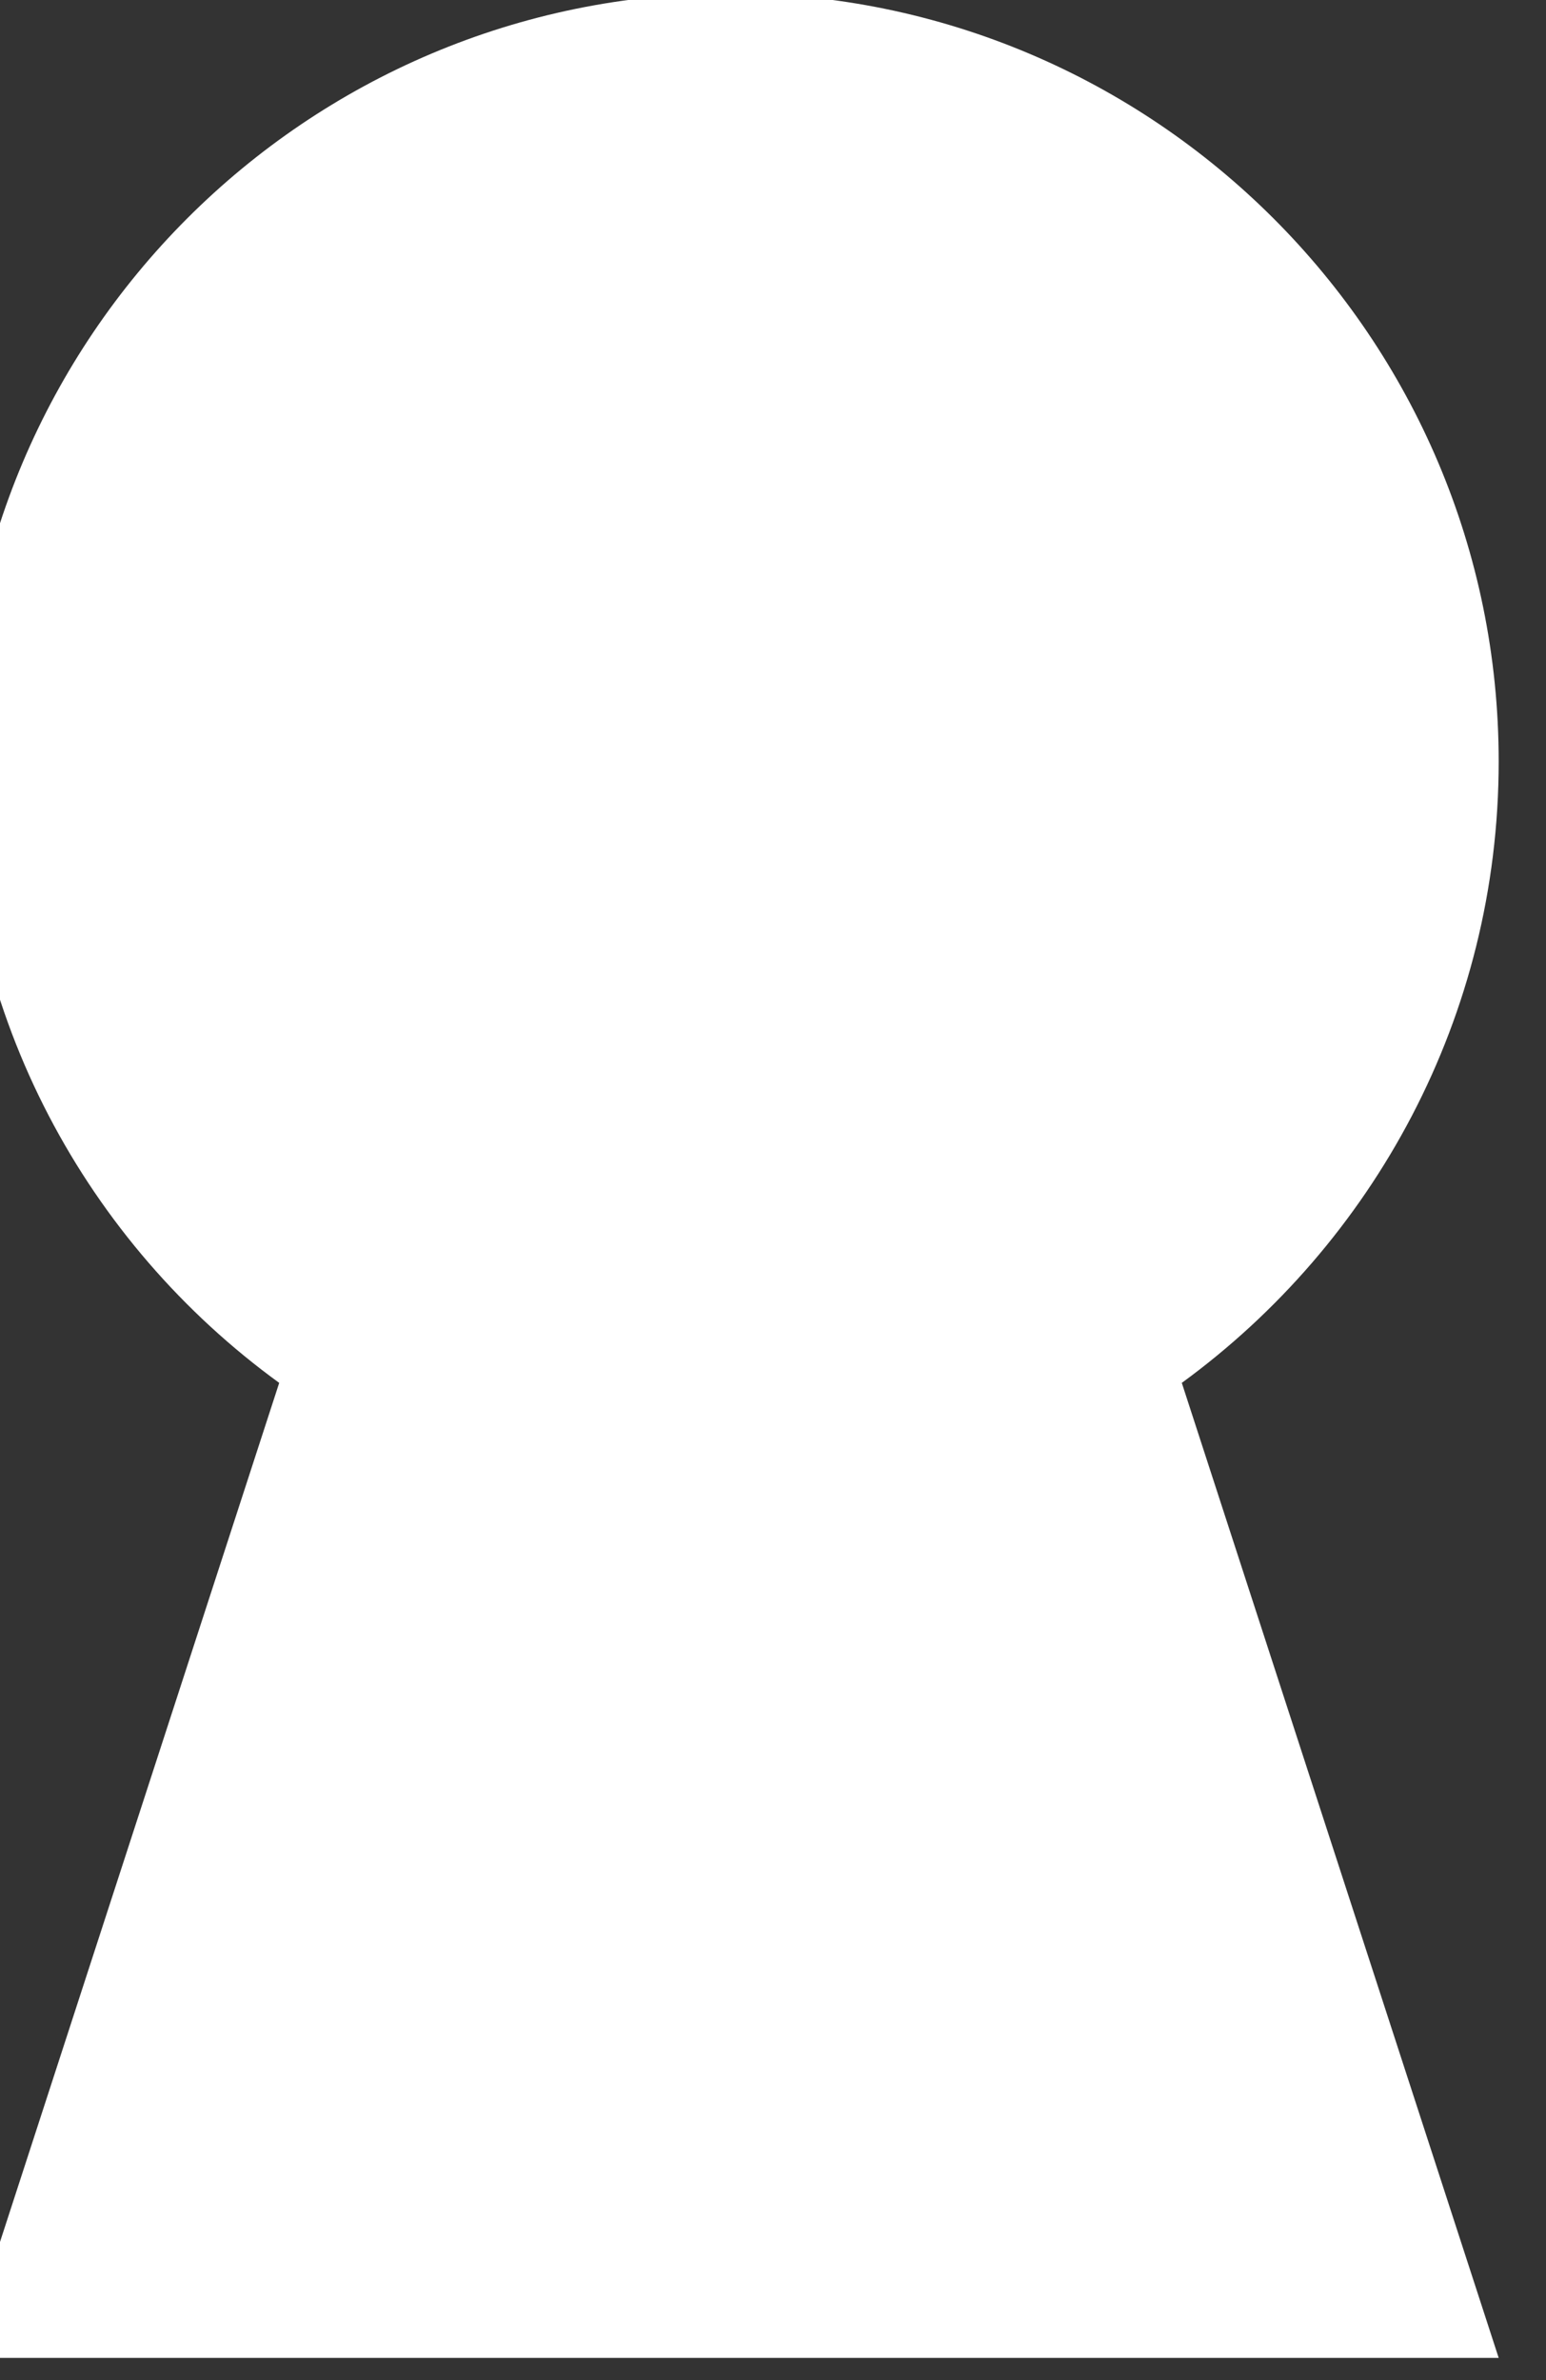 <?xml version="1.0" encoding="UTF-8" standalone="no"?>
<!DOCTYPE svg PUBLIC "-//W3C//DTD SVG 1.1//EN" "http://www.w3.org/Graphics/SVG/1.1/DTD/svg11.dtd">
<svg width="100%" height="100%" viewBox="0 0 102 157" version="1.1" xmlns="http://www.w3.org/2000/svg" xmlns:xlink="http://www.w3.org/1999/xlink" xml:space="preserve" xmlns:serif="http://www.serif.com/" style="fill-rule:evenodd;clip-rule:evenodd;stroke-linejoin:round;stroke-miterlimit:2;">
    <rect x="0" y="0" width="102" height="157" fill="#333333" stroke="none"/>
    <g transform="matrix(1,0,0,1,-835.133,-512.53)">
        <g transform="matrix(1.247,0,0,1.247,-6100.01,-685.894)">
            <g transform="matrix(0.431,0,0,0.431,1011.47,-1922.12)">
                <path d="M10646.5,6688.65C10698.5,6688.65 10740.8,6730.9 10740.8,6782.94C10740.8,6814.28 10725.4,6842.06 10701.9,6859.21L10740.8,6978.88L10552.2,6978.88L10591.1,6859.21C10567.5,6842.06 10552.2,6814.28 10552.2,6782.94C10552.2,6730.9 10594.4,6688.65 10646.5,6688.65Z" style="fill:white;"/>
            </g>
        </g>
    </g>
</svg>

